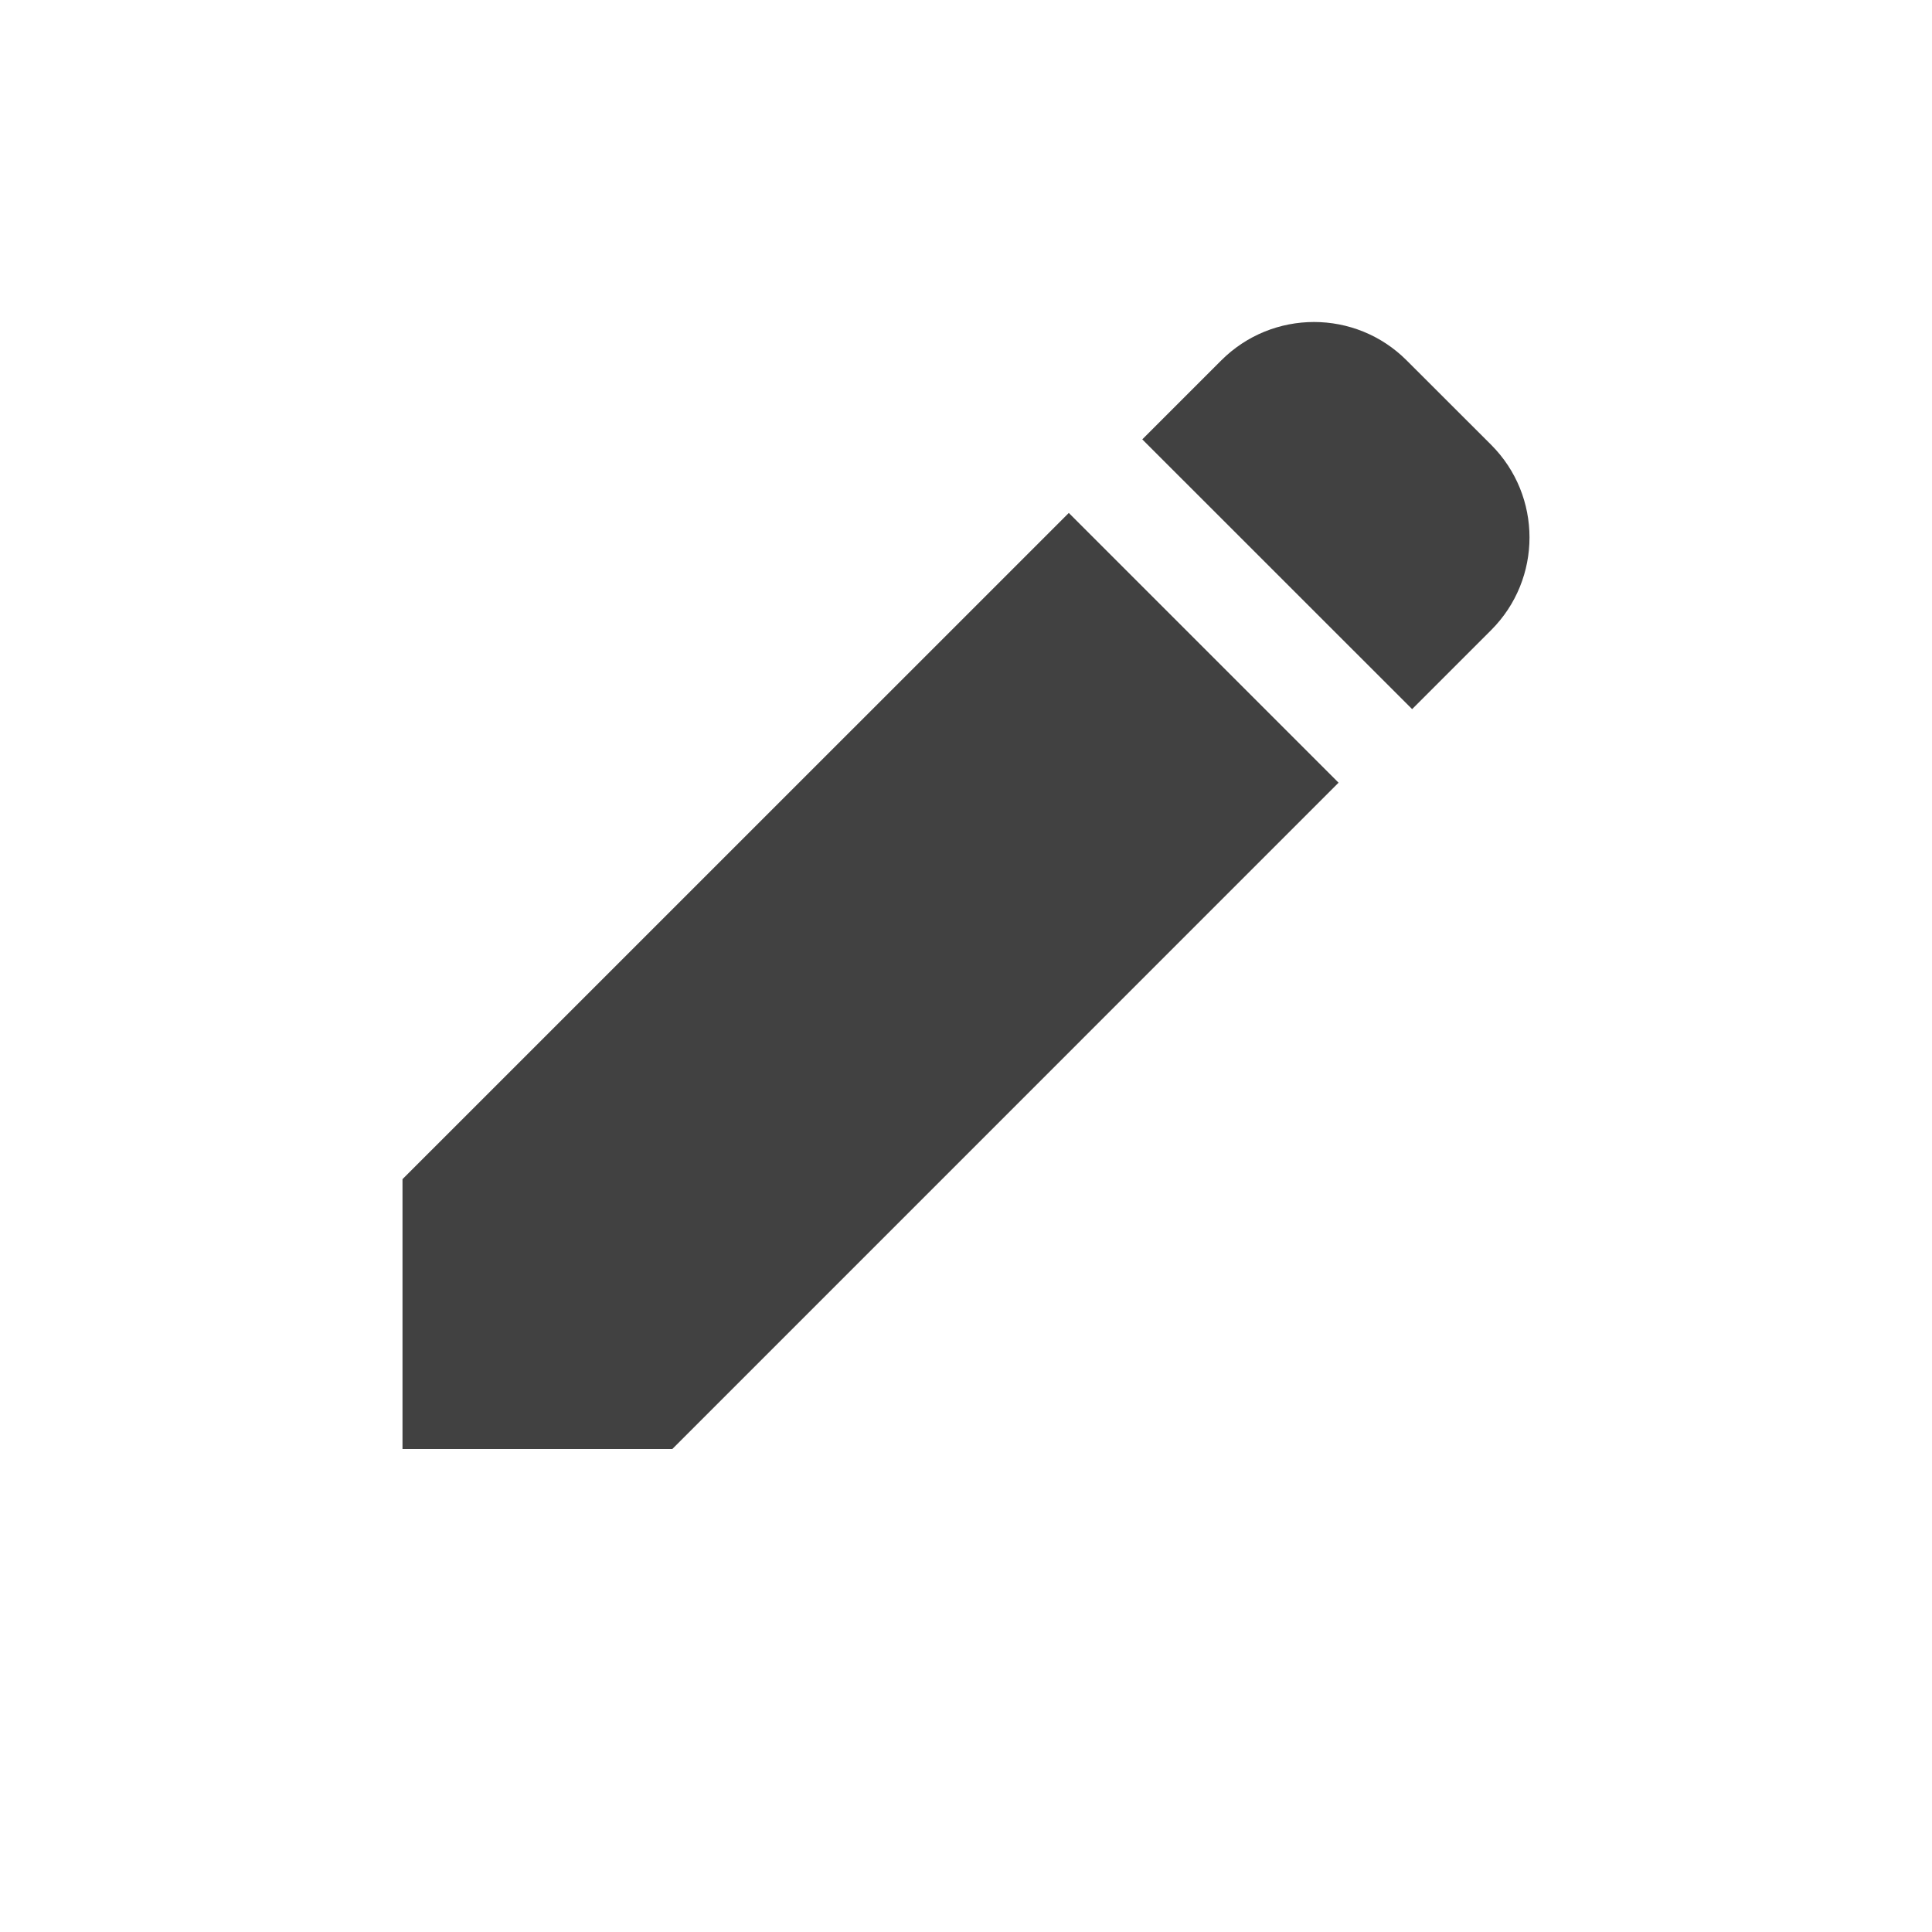 <svg width="24" height="24" viewBox="0 0 24 24" fill="none" xmlns="http://www.w3.org/2000/svg">
<g clip-path="url(#clip0_40_303)">
<path d="M18.523 5.525L17.474 4.477C16.839 3.841 15.807 3.841 15.171 4.477L14.19 5.458L17.542 8.809L18.523 7.828C19.159 7.192 19.159 6.161 18.523 5.525Z" fill="#414141"/>
<path d="M5 14.648V18H8.352L16.628 9.723L13.277 6.372L5 14.648Z" fill="#414141"/>
</g>
<defs>
<clipPath id="clip0_40_303">
<rect width="24" height="24" fill="white"/>
</clipPath>
</defs>
</svg>
